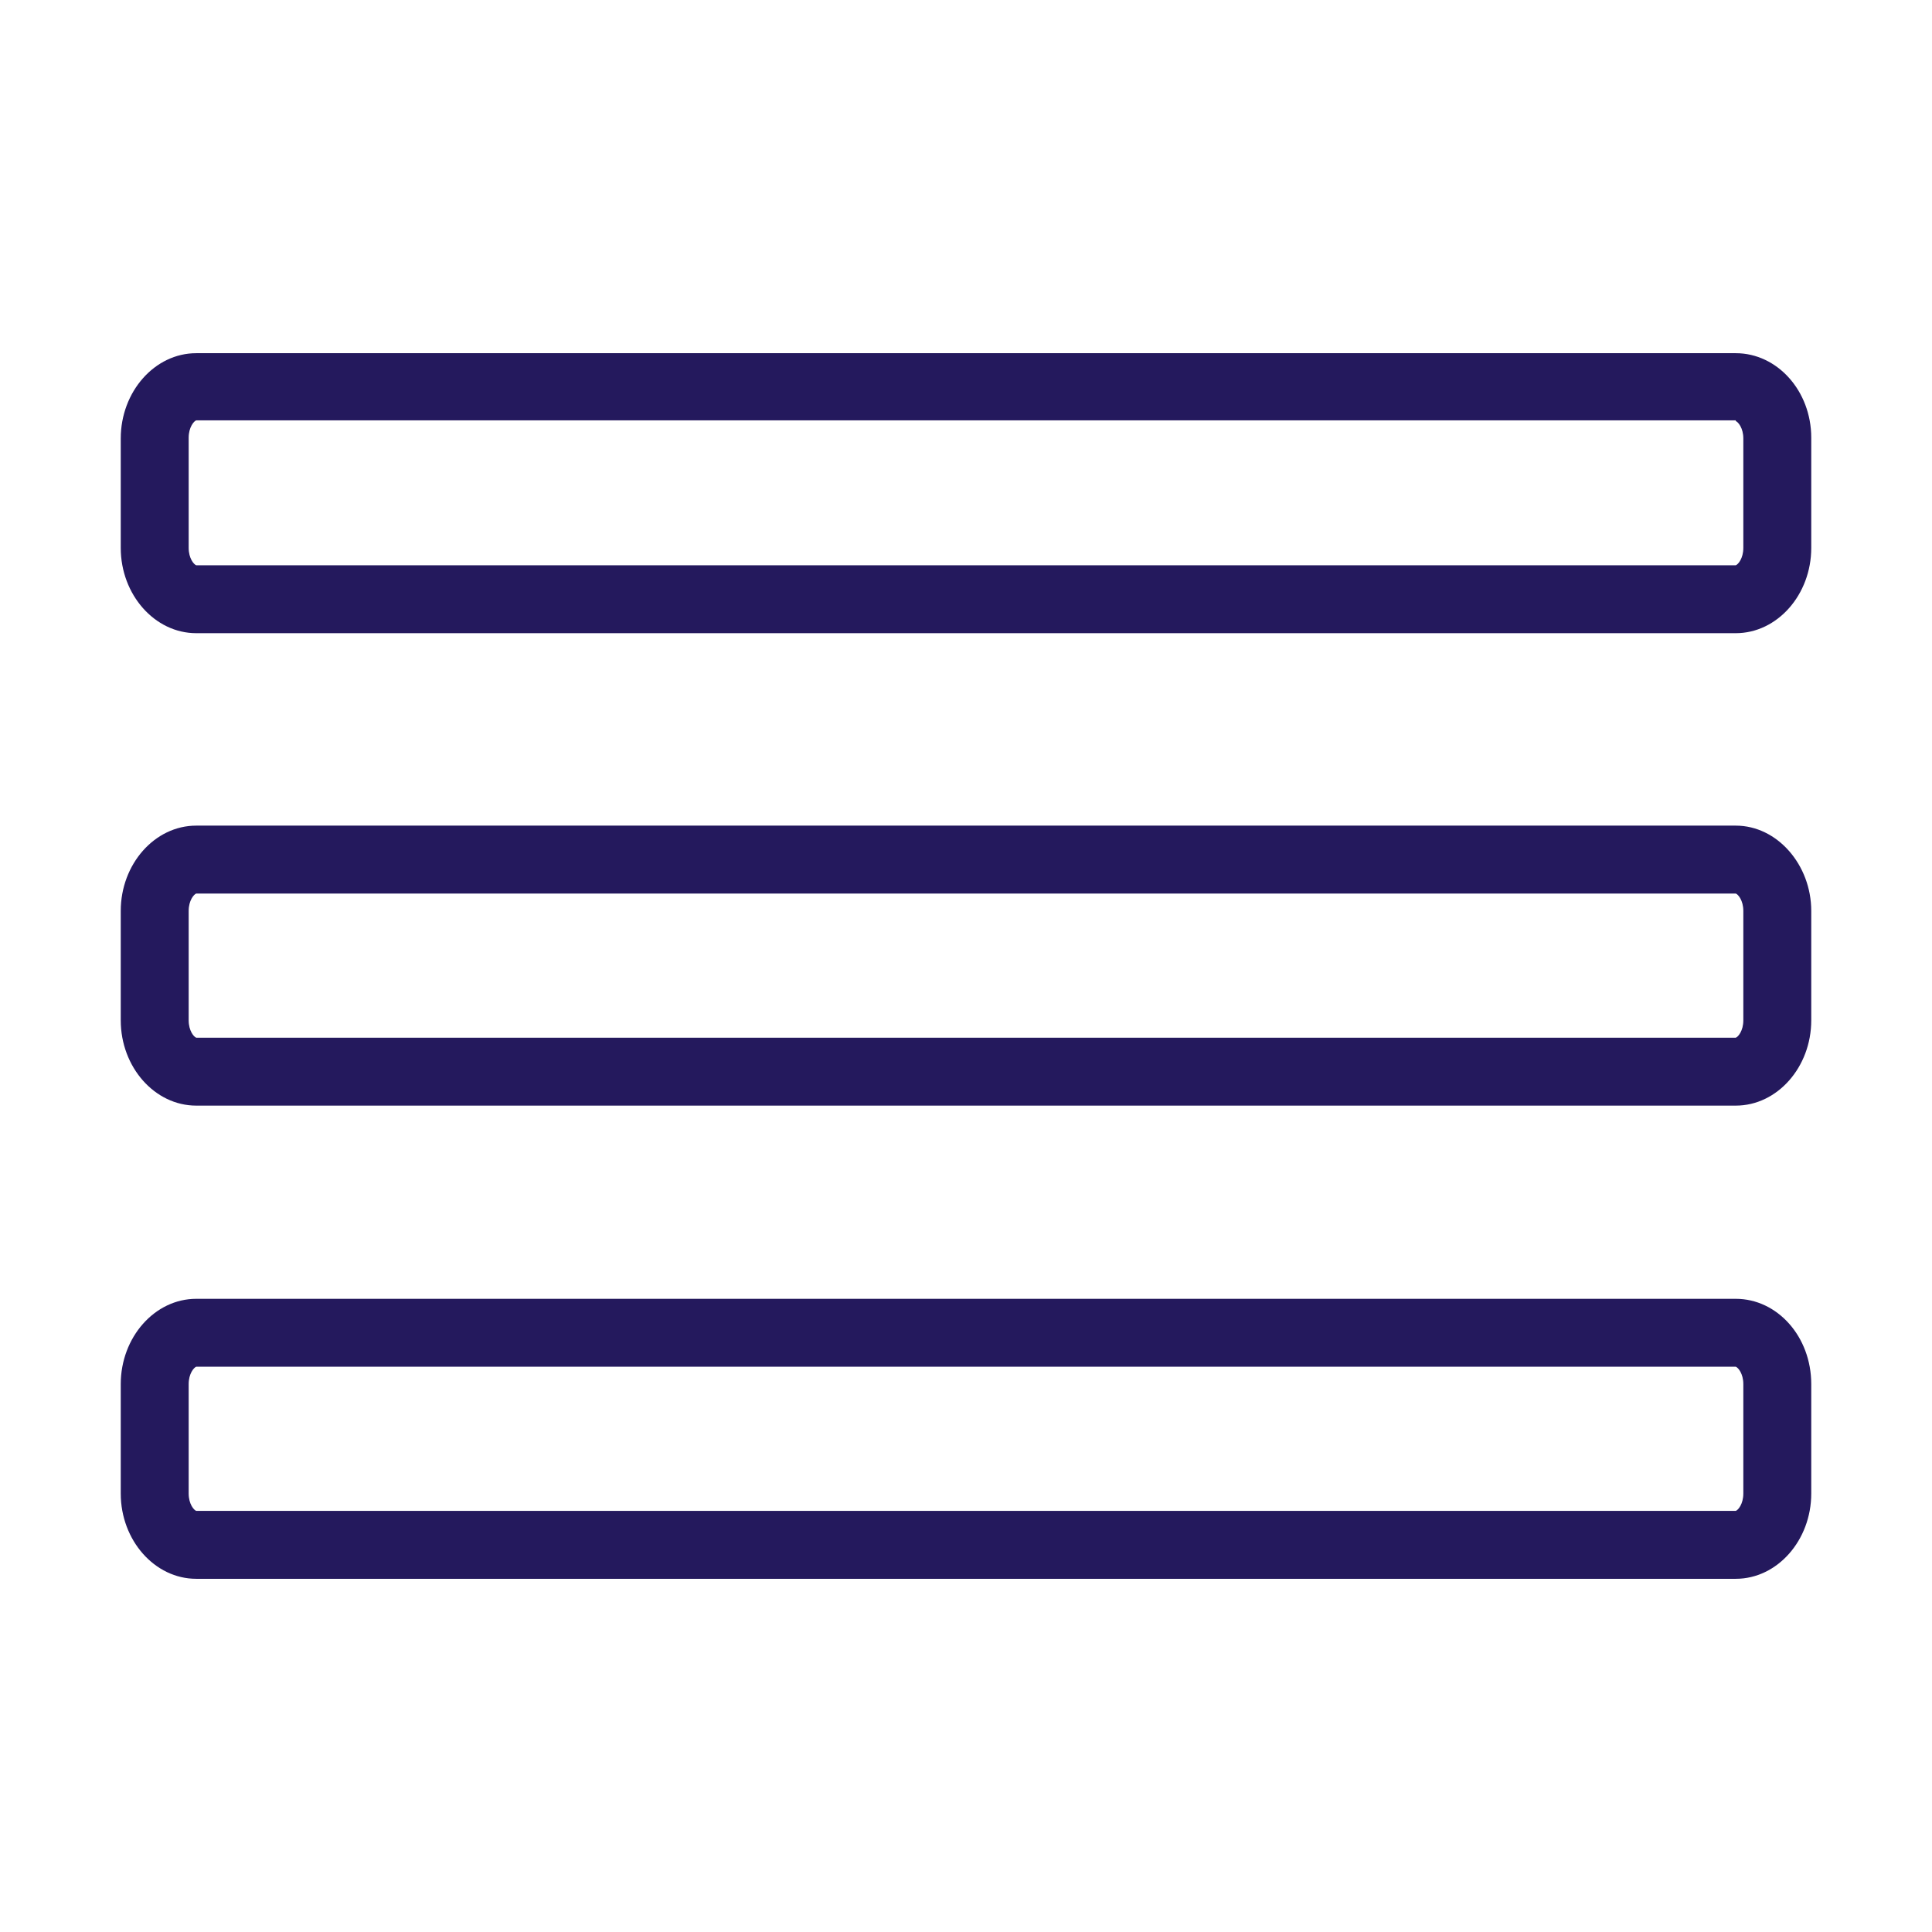 <?xml version="1.0" encoding="utf-8"?>
<!-- Generator: Adobe Illustrator 25.3.1, SVG Export Plug-In . SVG Version: 6.00 Build 0)  -->
<svg version="1.1" id="Layer_1" xmlns="http://www.w3.org/2000/svg" xmlns:xlink="http://www.w3.org/1999/xlink" x="0px" y="0px"
	 viewBox="0 0 256 256" style="enable-background:new 0 0 256 256;" xml:space="preserve">
<style type="text/css">
	.st0{fill:#24195D;}
</style>
<g>
	<g>
		<path class="st0" d="M230,55.8c0.3,0.1,1,0.9,1,2.3v14.5c0,1.4-0.7,2.2-1,2.3H26c-0.3-0.1-1-0.9-1-2.3V58c0-1.4,0.7-2.2,1-2.3H230
			 M230,46.8H26c-5.5,0-10,5.1-10,11.3v14.5c0,6.2,4.5,11.3,10,11.3h204c5.5,0,10-5.1,10-11.3V58C240,51.8,235.5,46.8,230,46.8
			L230,46.8z"/>
	</g>
	<g>
		<path class="st0" d="M230,118.4c0.3,0.1,1,0.9,1,2.3v14.5c0,1.4-0.7,2.2-1,2.3H26c-0.3-0.1-1-0.9-1-2.3v-14.5c0-1.4,0.7-2.2,1-2.3
			H230 M230,109.4H26c-5.5,0-10,5.1-10,11.3v14.5c0,6.2,4.5,11.3,10,11.3h204c5.5,0,10-5.1,10-11.3v-14.5
			C240,114.6,235.5,109.4,230,109.4L230,109.4z"/>
	</g>
	<g>
		<path class="st0" d="M230,181.1c0.3,0.1,1,0.9,1,2.3v14.5c0,1.4-0.7,2.2-1,2.3H26c-0.3-0.1-1-0.9-1-2.3v-14.5c0-1.4,0.7-2.2,1-2.3
			H230 M230,172.1H26c-5.5,0-10,5.1-10,11.3v14.5c0,6.2,4.5,11.3,10,11.3h204c5.5,0,10-5.1,10-11.3v-14.5
			C240,177.1,235.5,172.1,230,172.1L230,172.1z"/>
	</g>
</g>
</svg>
